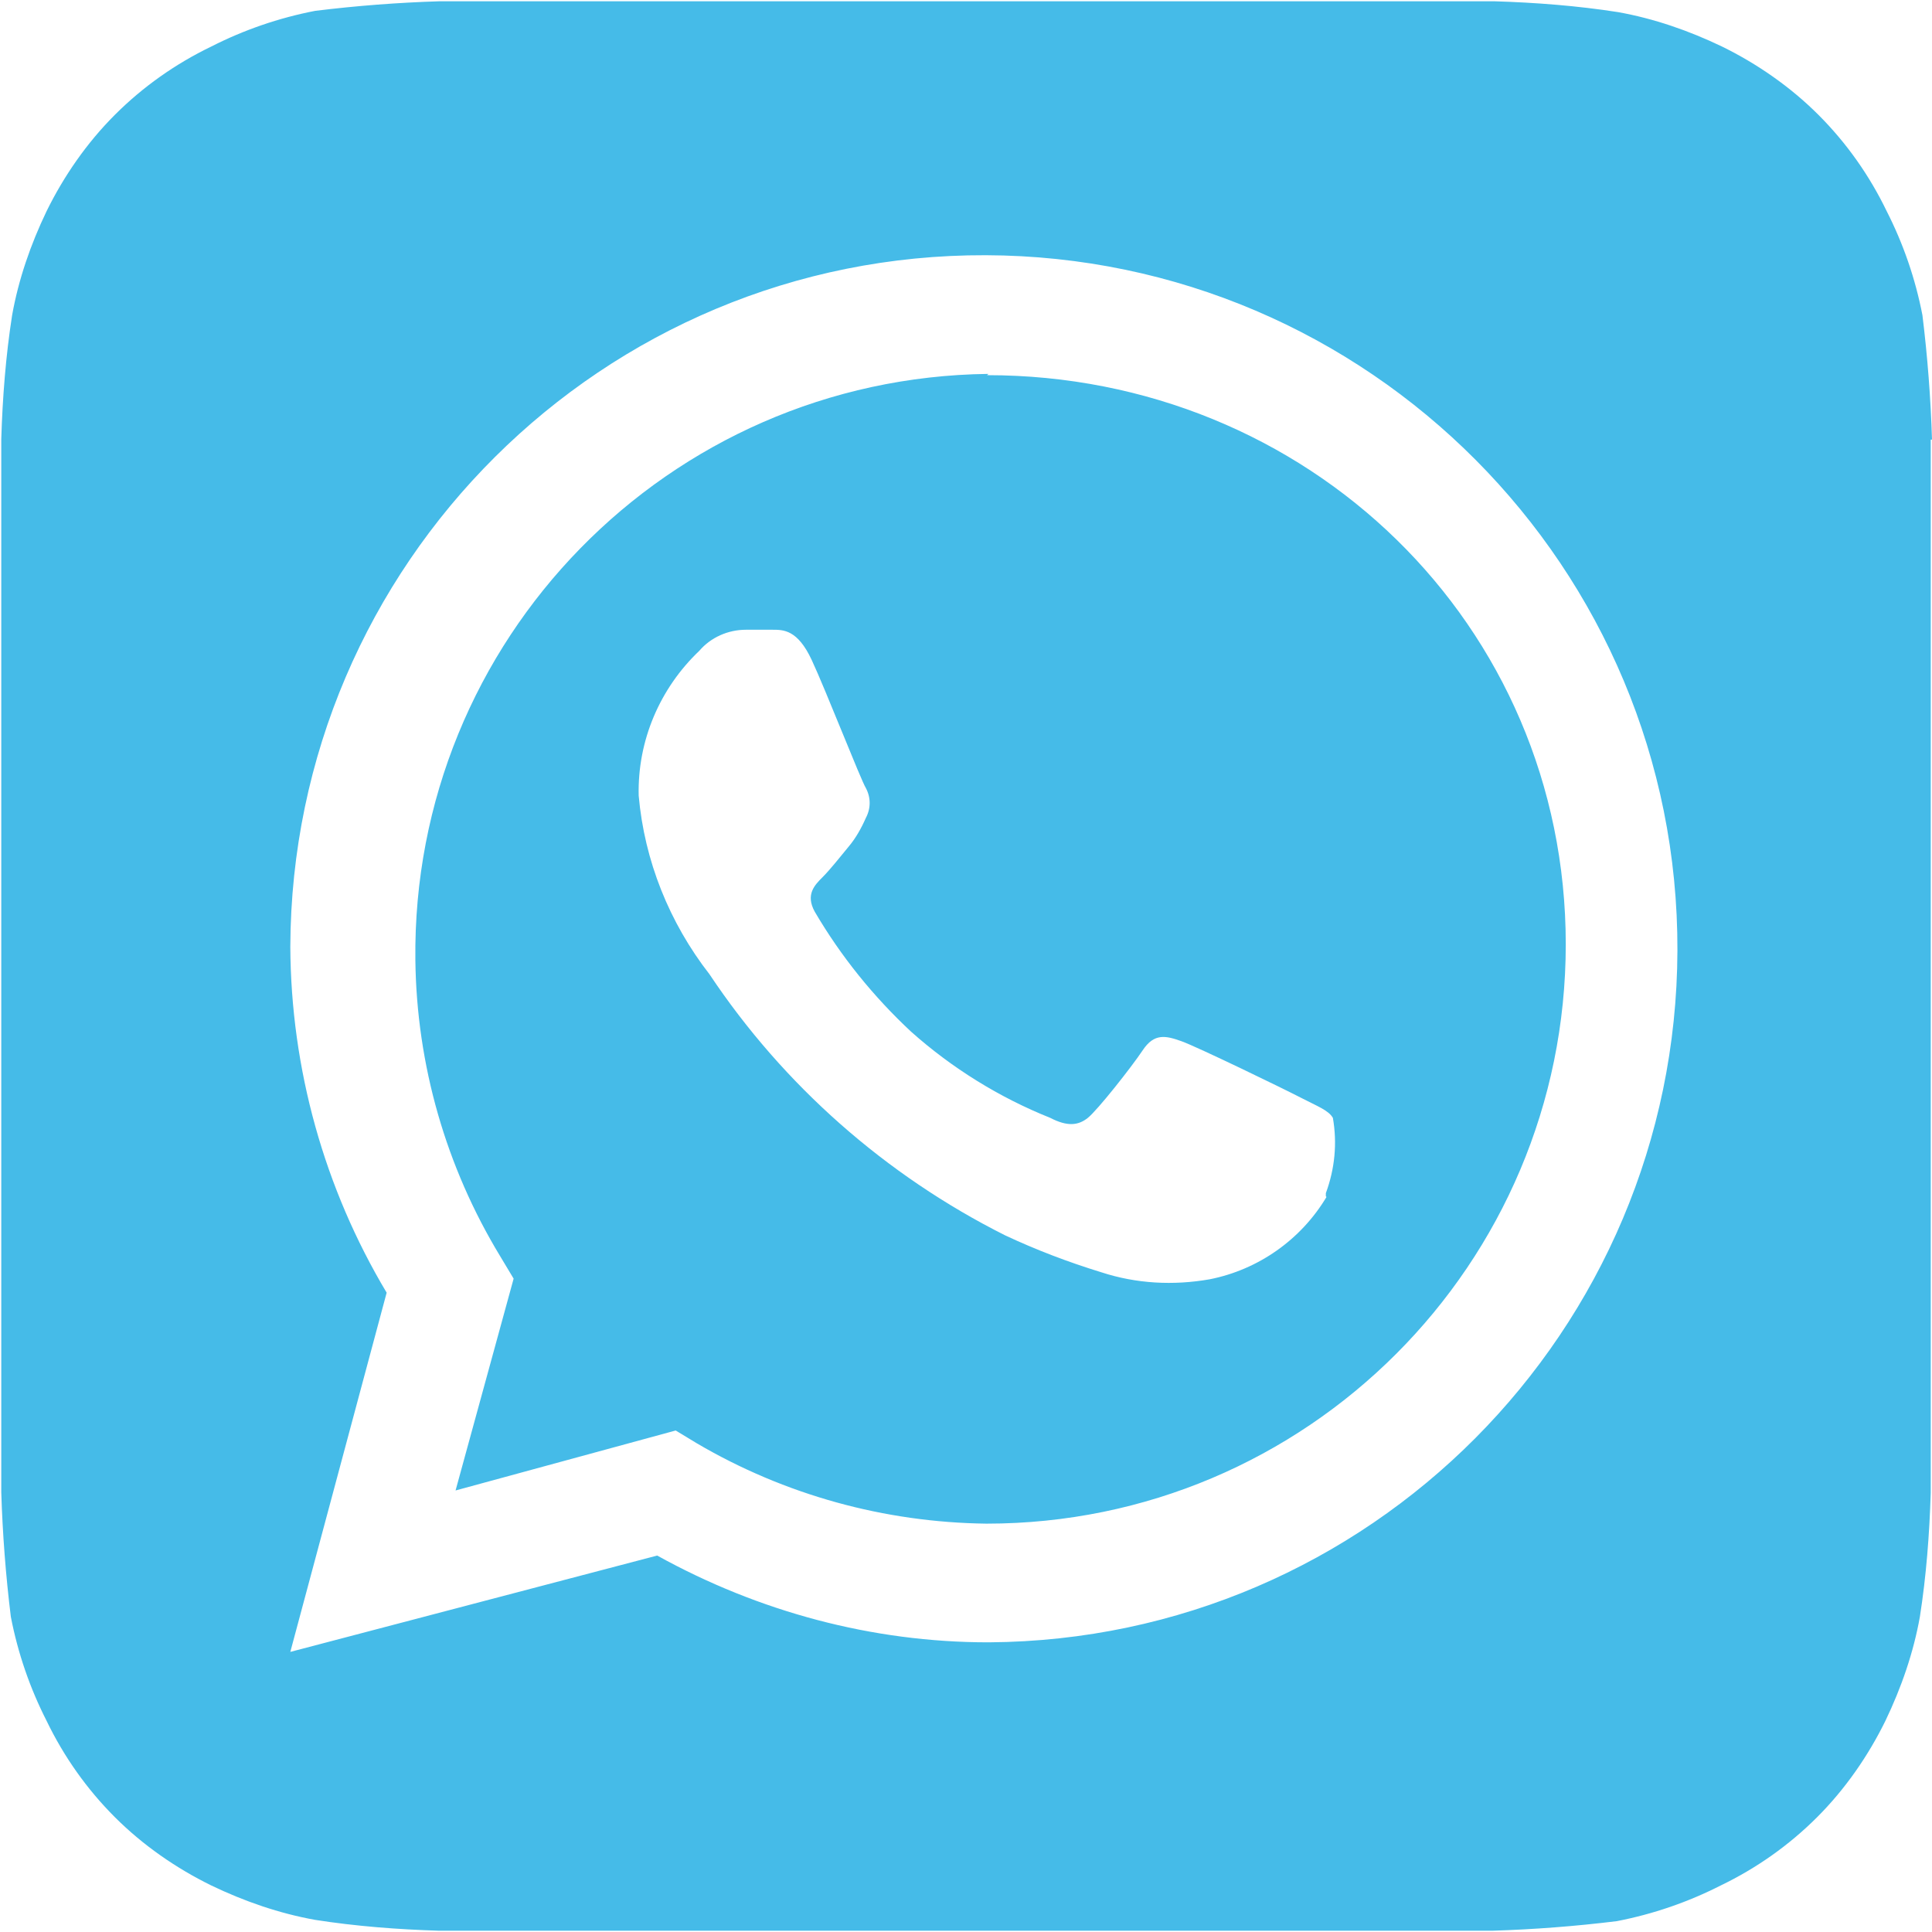 <?xml version="1.0" encoding="UTF-8"?><svg xmlns="http://www.w3.org/2000/svg" viewBox="0 0 30.28 30.28"><defs><style>.d{fill:#45bbe8;}</style></defs><g id="a"/><g id="b"><g id="c"><path class="d" d="M30.28,6.89c-.02-.65-.07-1.3-.15-1.95-.11-.57-.3-1.12-.56-1.63-.27-.56-.63-1.07-1.07-1.51-.44-.44-.96-.8-1.51-1.07-.52-.25-1.07-.44-1.63-.54-.64-.1-1.29-.15-1.94-.17H6.89c-.65,.02-1.3,.07-1.95,.15-.57,.11-1.12,.3-1.63,.56-.56,.27-1.07,.63-1.51,1.07-.44,.44-.8,.96-1.07,1.51-.25,.52-.44,1.07-.54,1.63-.1,.64-.15,1.29-.17,1.94V23.39c.02,.65,.07,1.3,.15,1.95,.11,.57,.3,1.12,.56,1.63,.27,.56,.63,1.07,1.07,1.51,.44,.44,.96,.8,1.51,1.07,.52,.25,1.07,.44,1.63,.54,.64,.1,1.29,.15,1.94,.17H23.39c.65-.02,1.3-.07,1.95-.15,.57-.11,1.12-.3,1.63-.56,.56-.27,1.07-.63,1.51-1.07,.44-.44,.8-.96,1.07-1.51,.25-.52,.44-1.07,.54-1.63,.1-.64,.15-1.29,.17-1.94V6.89ZM15.49,25.74h0c-1.82,0-3.6-.48-5.19-1.36l-5.75,1.51,1.51-5.63c-.98-1.64-1.5-3.51-1.51-5.42,.02-6,4.9-10.86,10.9-10.84,6,.02,10.86,4.9,10.84,10.9-.02,5.96-4.83,10.8-10.79,10.84Zm0-19.88c-5.02,.06-9.04,4.17-8.98,9.19,.02,1.64,.48,3.24,1.33,4.64l.21,.35-.91,3.32,3.45-.94,.33,.2c1.38,.81,2.94,1.24,4.54,1.26h0c5.02,0,9.08-4.07,9.08-9.08h0c0-5.02-4.05-8.92-9.07-8.92h0Zm5.3,12.9c-.4,.67-1.07,1.14-1.83,1.29-.57,.1-1.15,.07-1.7-.11-.52-.16-1.02-.35-1.51-.58-1.87-.94-3.47-2.35-4.63-4.09-.63-.81-1.02-1.78-1.11-2.8-.02-.86,.33-1.68,.95-2.27,.18-.21,.45-.33,.73-.33h.42c.17,0,.39,0,.61,.47s.77,1.88,.85,2.01c.08,.15,.08,.32,0,.47-.07,.16-.16,.32-.27,.45-.14,.17-.29,.36-.41,.48s-.27,.27-.12,.54c.41,.7,.92,1.33,1.51,1.88,.64,.57,1.38,1.03,2.18,1.35,.27,.14,.44,.12,.59,0s.68-.79,.86-1.06,.36-.23,.61-.14,1.59,.74,1.86,.88,.44,.2,.51,.32c.07,.4,.03,.8-.11,1.18v.05Z"/></g></g></svg>